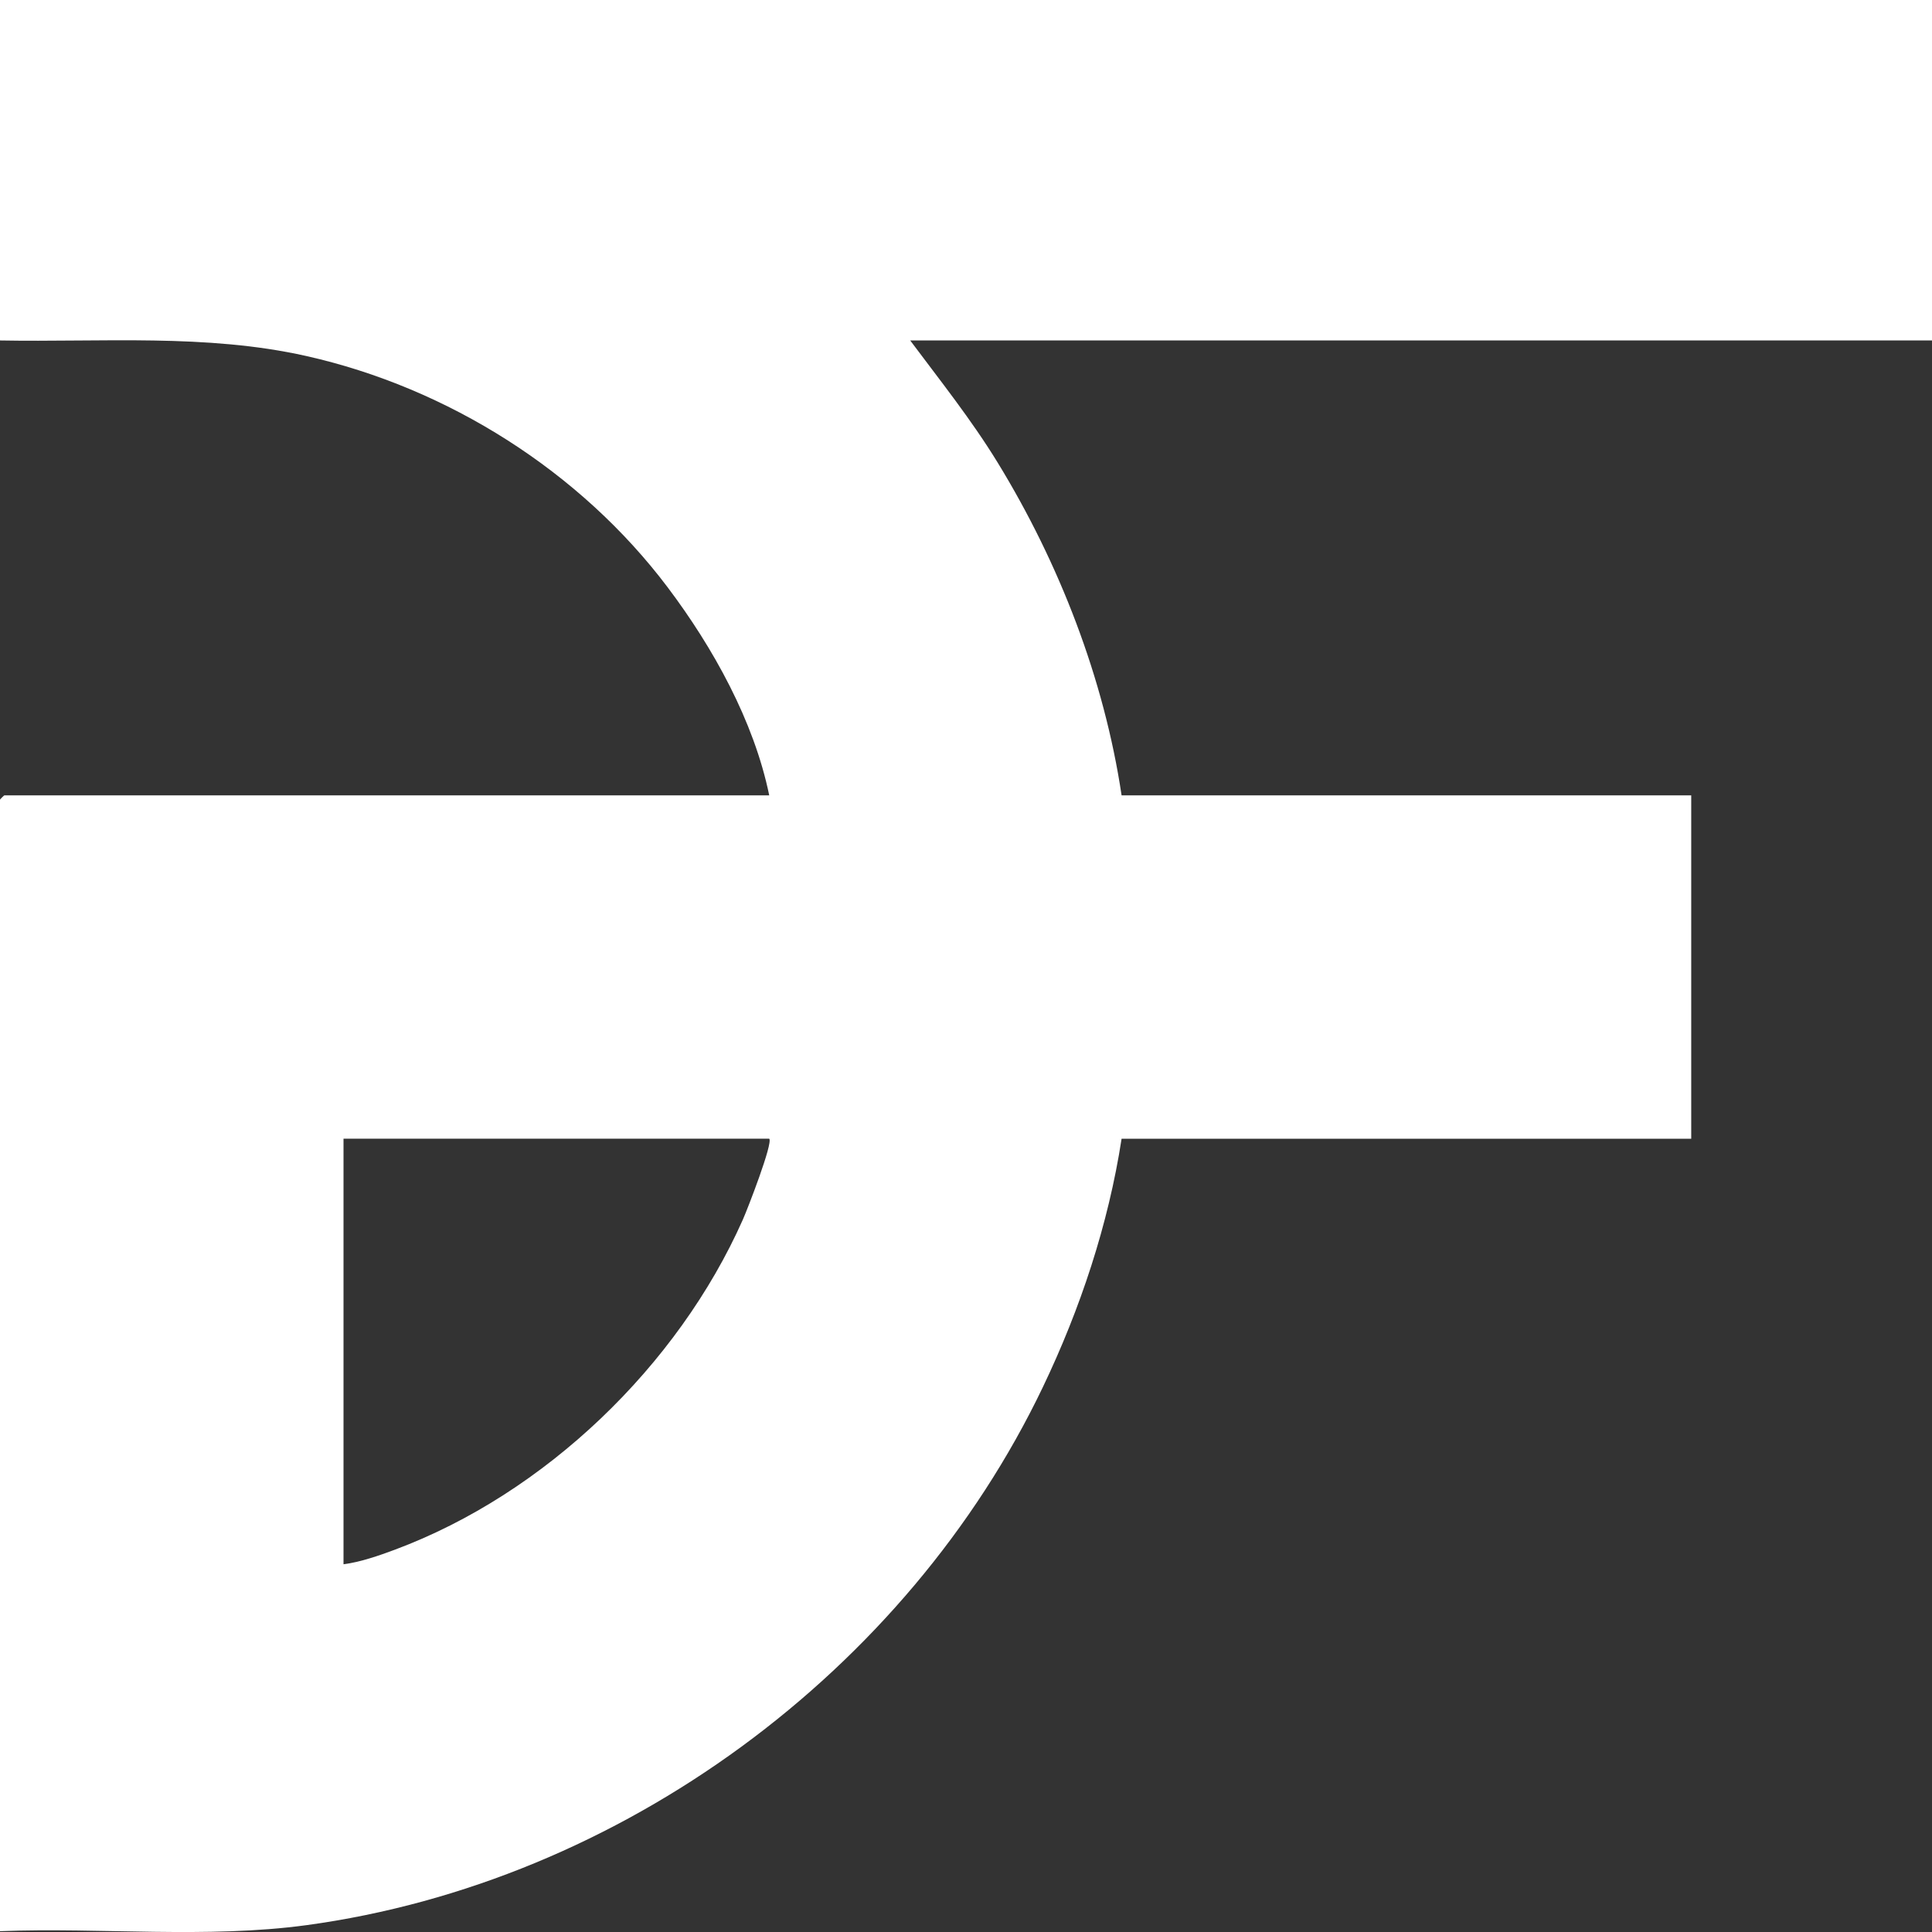 <svg width="160" height="160" viewBox="0 0 160 160" fill="none" xmlns="http://www.w3.org/2000/svg">
<rect x="0" y="0" width="160" height="160" fill="#333333" stroke="none"/>
<g clip-path="url(#clip0_40002538_4646)">
<path d="M160 0V28.195H75.379C77.869 31.53 80.451 34.763 82.631 38.324C87.718 46.635 91.439 56.203 92.885 65.867H140.06V94.306H92.885C91.795 101.392 89.457 108.422 86.36 114.885C75.097 138.409 51.407 155.886 25.393 159.432C17.129 160.557 8.338 159.612 -0.004 159.933V66.23C-0.004 66.206 0.335 65.867 0.36 65.867H63.704C62.437 59.711 59.051 53.626 55.291 48.637C48.067 39.054 37.1 32.112 25.34 29.478C17.079 27.627 8.434 28.347 -0.004 28.195V0H159.996H160ZM63.707 94.302H28.448V129.545C29.806 129.376 31.404 128.826 32.709 128.336C45.125 123.703 56.137 113.122 61.524 100.994C61.894 100.162 64.042 94.641 63.704 94.302H63.707Z" fill="white"/>
</g>
<defs>
<clipPath id="clip0_40002538_4646">
<rect width="160" height="160" fill="white"/>
</clipPath>
</defs>
</svg>

